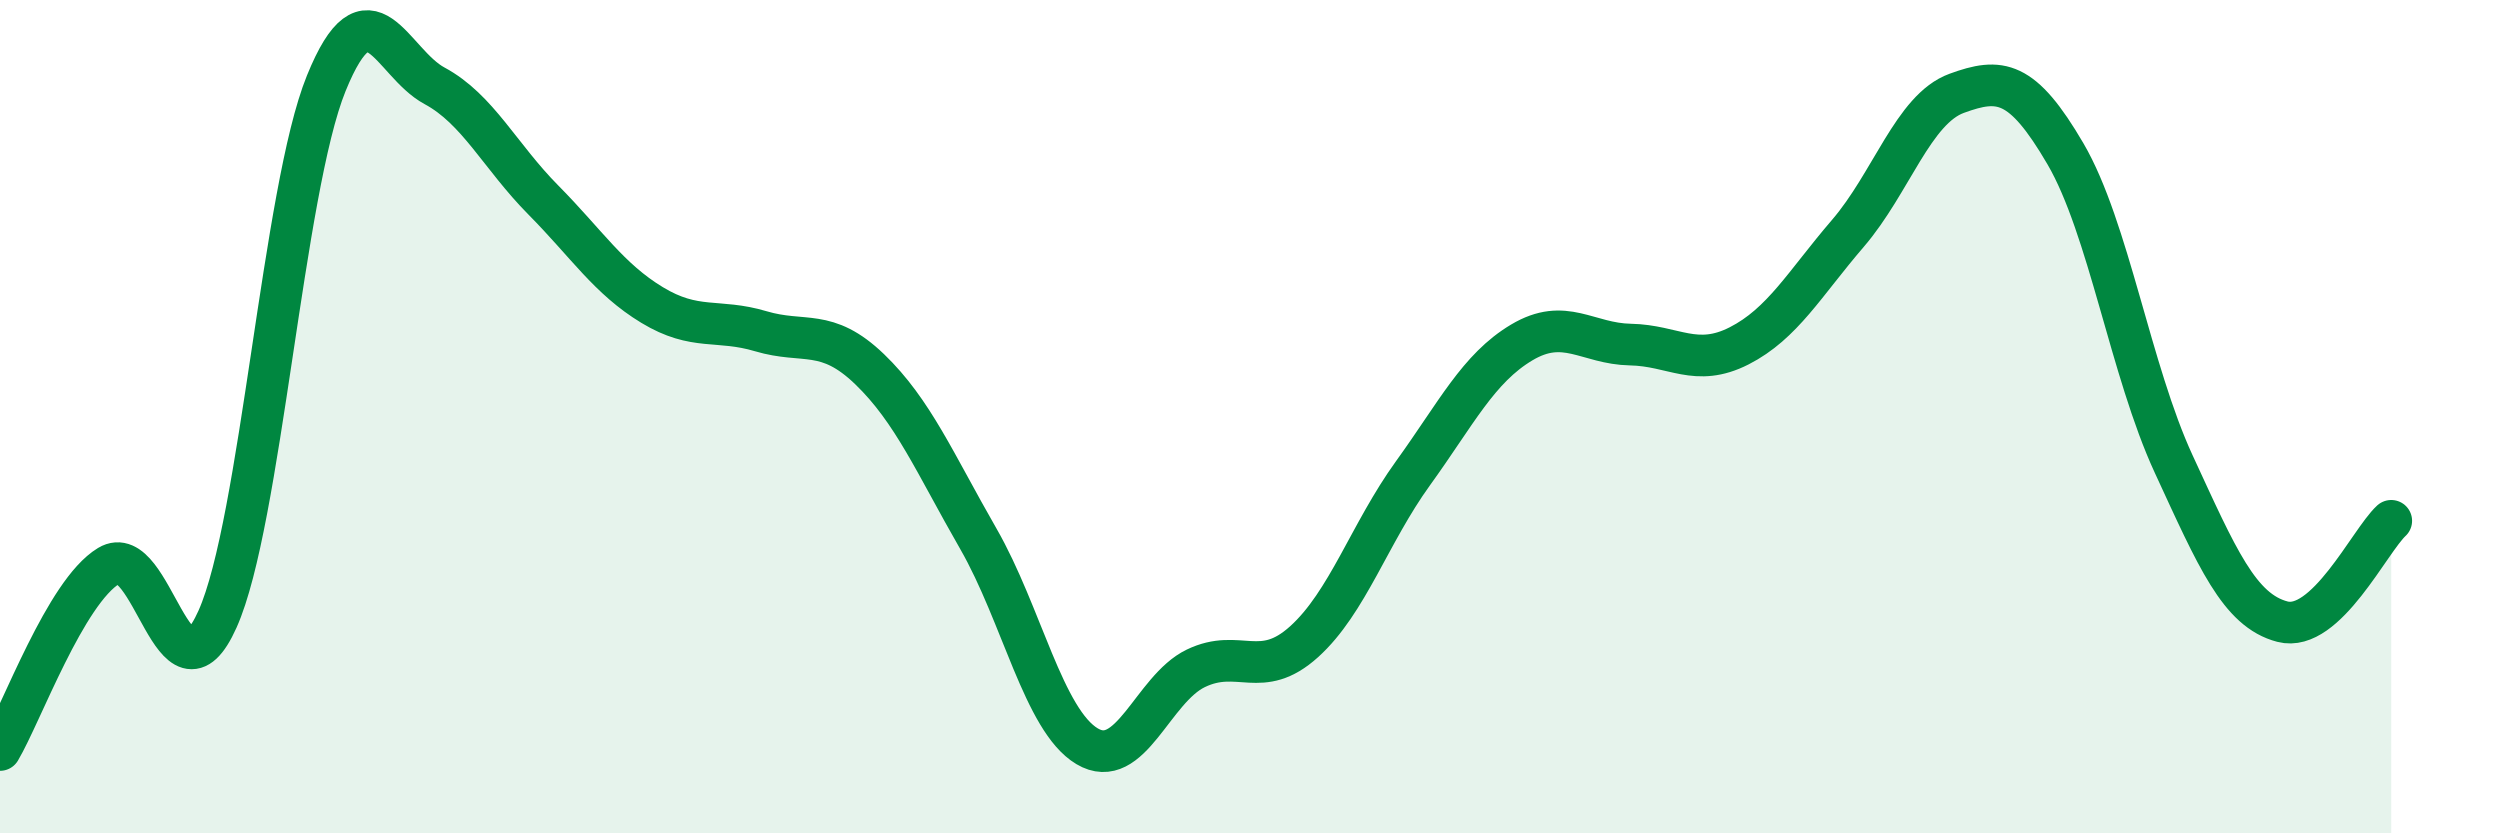 
    <svg width="60" height="20" viewBox="0 0 60 20" xmlns="http://www.w3.org/2000/svg">
      <path
        d="M 0,18 C 0.52,17.12 1.57,14.21 2.61,13.58 C 3.65,12.95 4.18,17.18 5.22,14.86 C 6.26,12.54 6.79,4.56 7.83,2 C 8.87,-0.56 9.39,1.5 10.43,2.06 C 11.47,2.62 12,3.75 13.04,4.8 C 14.08,5.85 14.61,6.69 15.65,7.32 C 16.69,7.95 17.22,7.64 18.26,7.95 C 19.3,8.26 19.83,7.86 20.87,8.86 C 21.91,9.86 22.44,11.12 23.48,12.93 C 24.52,14.74 25.05,17.29 26.09,17.91 C 27.13,18.53 27.66,16.54 28.7,16.04 C 29.74,15.54 30.26,16.34 31.3,15.4 C 32.34,14.46 32.87,12.8 33.91,11.36 C 34.95,9.92 35.48,8.84 36.52,8.22 C 37.56,7.6 38.09,8.25 39.13,8.27 C 40.17,8.29 40.7,8.83 41.74,8.3 C 42.78,7.77 43.31,6.81 44.35,5.6 C 45.39,4.39 45.92,2.62 46.96,2.24 C 48,1.86 48.53,1.91 49.57,3.69 C 50.61,5.47 51.13,8.89 52.17,11.14 C 53.21,13.39 53.74,14.65 54.78,14.92 C 55.82,15.19 56.87,12.98 57.39,12.5L57.39 20L0 20Z"
        fill="#008740"
        opacity="0.1"
        stroke-linecap="round"
        stroke-linejoin="round"
      />
      <path
        d="M 0,18 C 0.52,17.12 1.57,14.21 2.61,13.58 C 3.65,12.95 4.18,17.18 5.22,14.86 C 6.26,12.54 6.79,4.56 7.83,2 C 8.87,-0.56 9.39,1.5 10.43,2.06 C 11.47,2.62 12,3.75 13.04,4.8 C 14.08,5.85 14.61,6.69 15.65,7.32 C 16.69,7.95 17.22,7.64 18.26,7.95 C 19.3,8.26 19.83,7.86 20.87,8.86 C 21.91,9.86 22.44,11.12 23.48,12.93 C 24.52,14.74 25.05,17.29 26.09,17.91 C 27.13,18.53 27.66,16.54 28.7,16.04 C 29.74,15.54 30.26,16.34 31.3,15.4 C 32.34,14.46 32.87,12.8 33.91,11.36 C 34.95,9.92 35.48,8.84 36.52,8.22 C 37.56,7.6 38.09,8.25 39.13,8.27 C 40.17,8.29 40.7,8.83 41.74,8.3 C 42.78,7.77 43.31,6.81 44.35,5.6 C 45.39,4.39 45.92,2.62 46.96,2.24 C 48,1.86 48.53,1.91 49.57,3.69 C 50.61,5.47 51.13,8.89 52.17,11.14 C 53.21,13.39 53.74,14.65 54.78,14.92 C 55.82,15.19 56.87,12.98 57.39,12.5"
        stroke="#008740"
        stroke-width="1"
        fill="none"
        stroke-linecap="round"
        stroke-linejoin="round"
      />
    </svg>
  